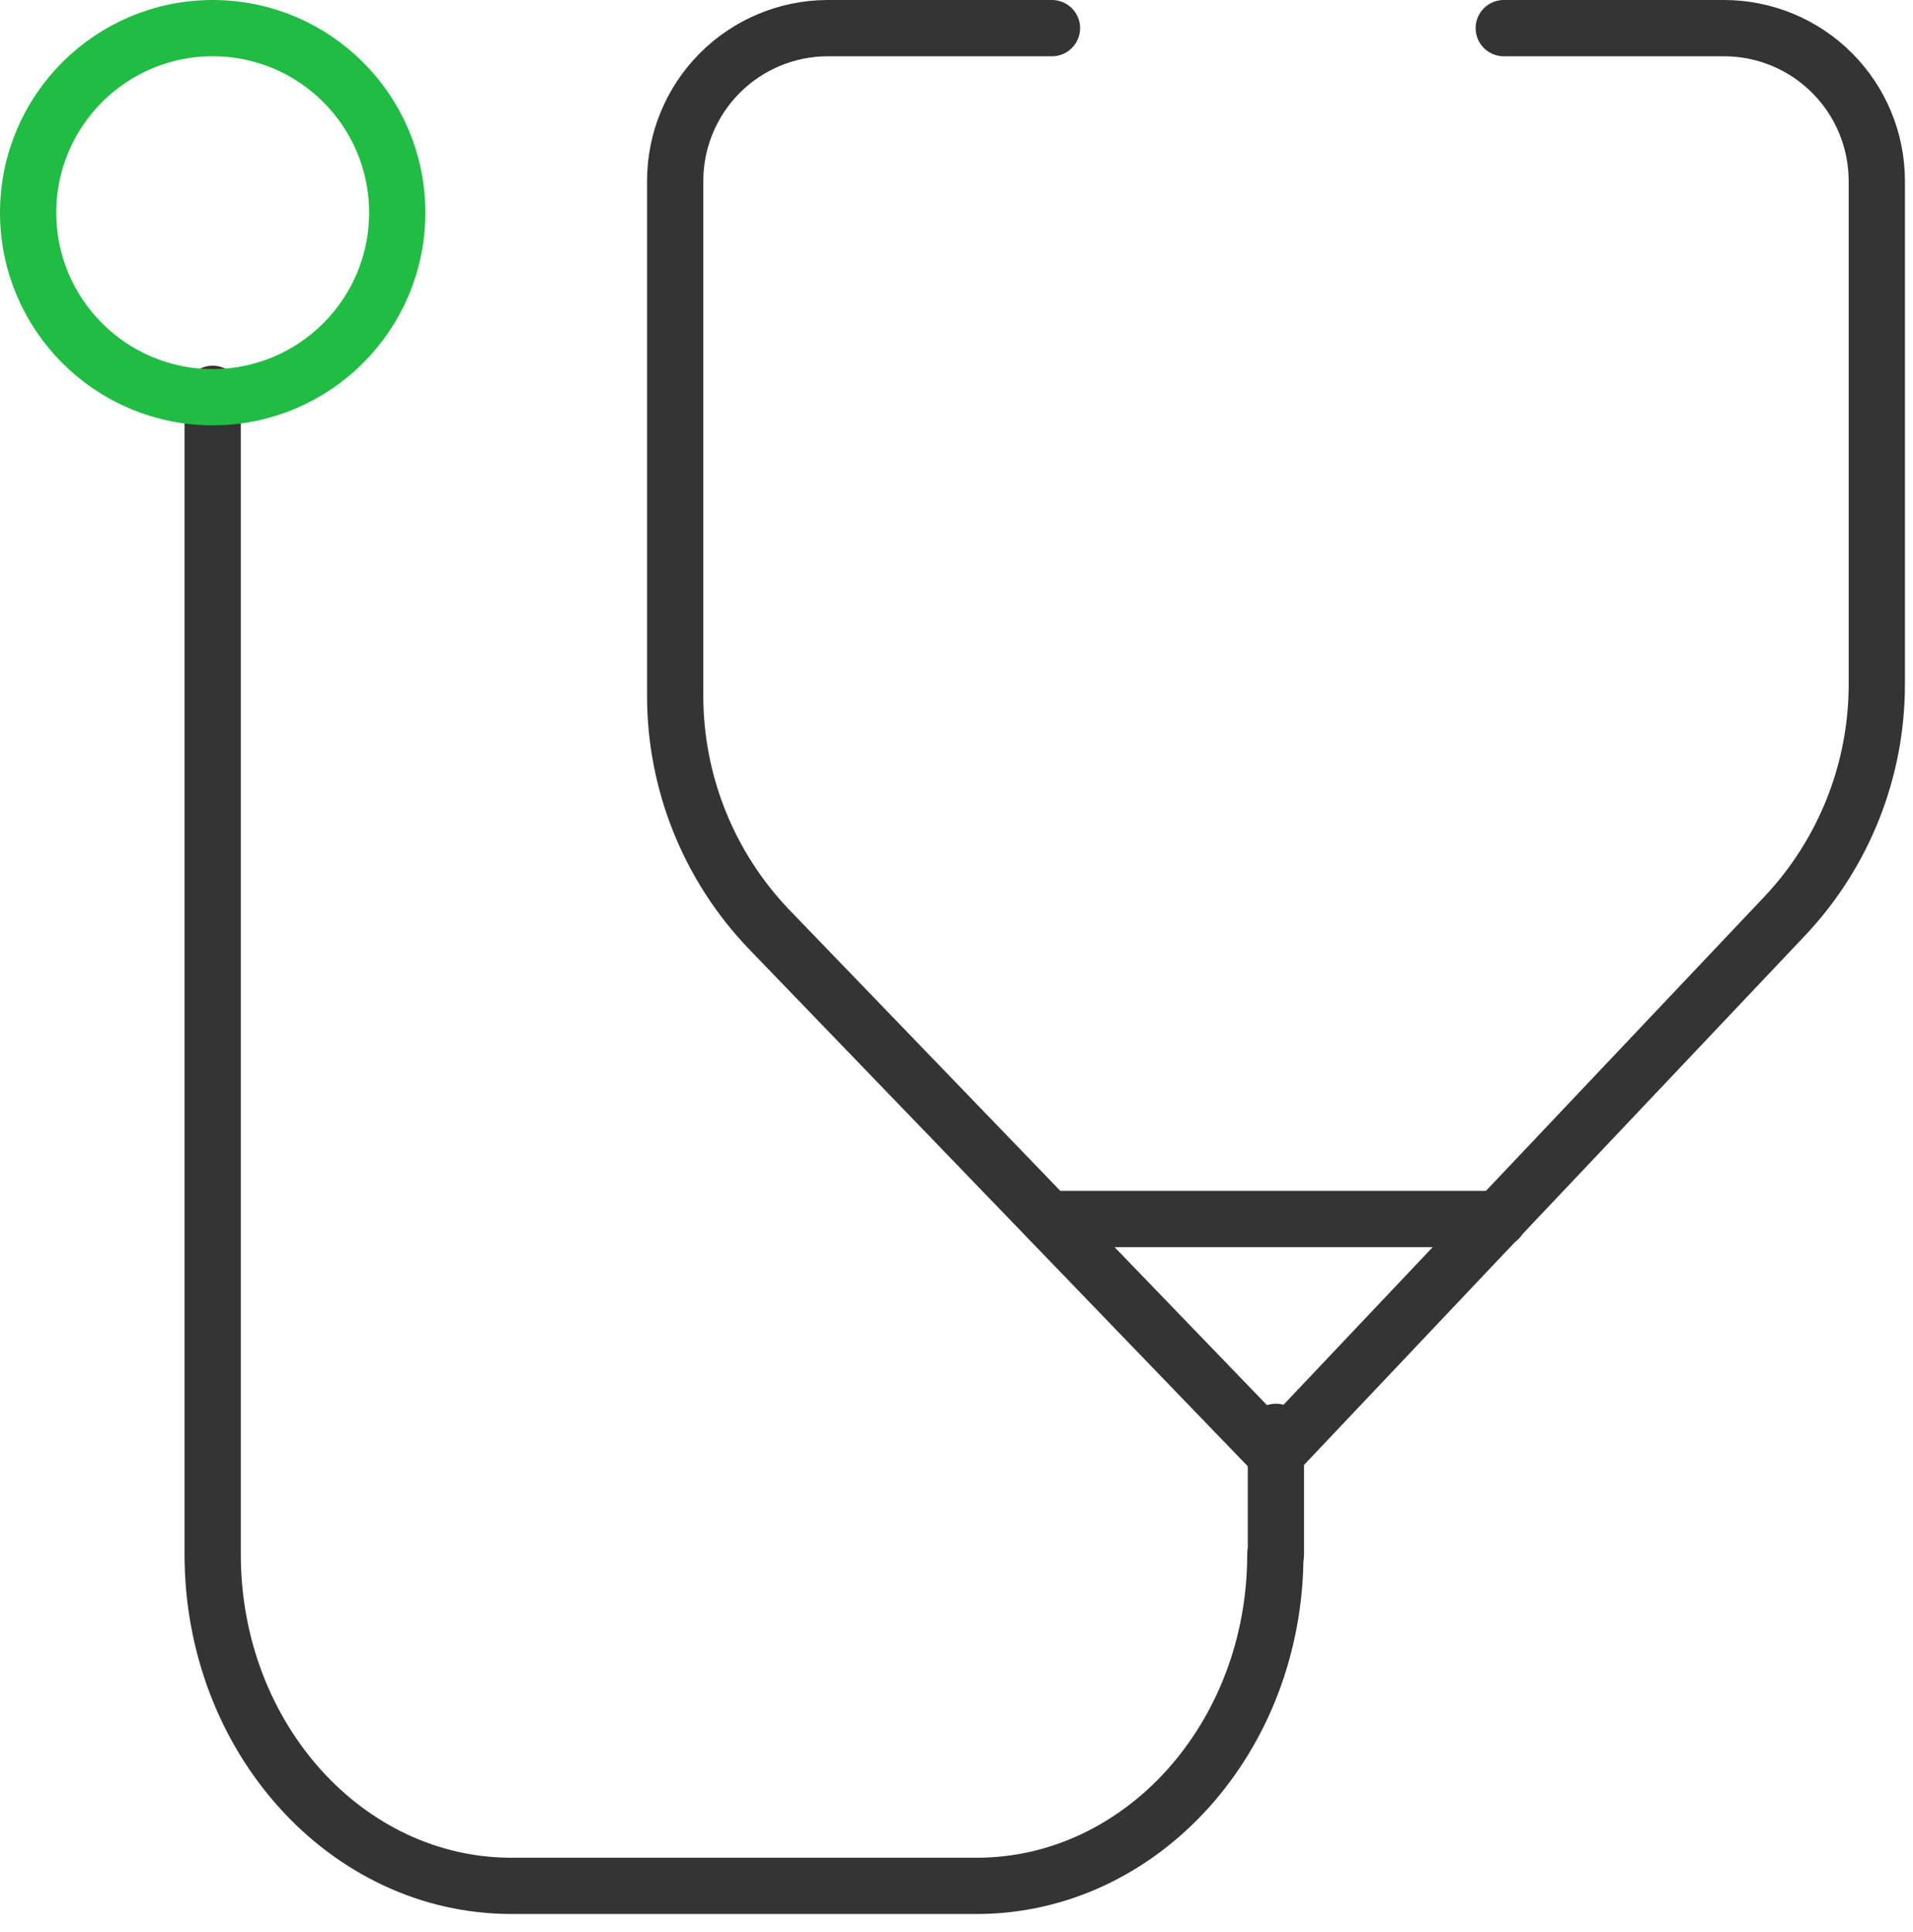 <?xml version="1.0" encoding="UTF-8"?> <svg xmlns="http://www.w3.org/2000/svg" width="102" height="103" viewBox="0 0 102 103" fill="none"> <g clip-path="url(#clip0_3_11)"> <path d="M56.09 1.5H44.09C41.941 1.516 39.885 2.38 38.369 3.905C36.854 5.429 36.003 7.491 36 9.64V37.06C35.99 41.713 37.782 46.189 41 49.55L68 77.55L95.15 48.86C98.311 45.517 100.071 41.091 100.07 36.49V9.64C100.067 7.48 99.207 5.41 97.679 3.884C96.151 2.357 94.08 1.5 91.92 1.5H80.18" stroke="#343434" stroke-width="3" stroke-linecap="round" stroke-linejoin="round"></path> <path d="M68 82.89C68 92.65 60.87 100.56 52.07 100.56H27.27C18.47 100.56 11.34 92.65 11.34 82.89V21" stroke="#343434" stroke-width="3" stroke-linecap="round" stroke-linejoin="round"></path> <path d="M68.03 82.89V76.35" stroke="#343434" stroke-width="3" stroke-linecap="round" stroke-linejoin="round"></path> <path d="M55.91 65H79.91" stroke="#343434" stroke-width="3" stroke-linecap="round" stroke-linejoin="round"></path> <path d="M11.34 21.18C16.774 21.18 21.18 16.774 21.18 11.34C21.18 5.906 16.774 1.5 11.34 1.5C5.906 1.5 1.5 5.906 1.5 11.34C1.5 16.774 5.906 21.18 11.34 21.18Z" stroke="#21BC44" stroke-width="3" stroke-linecap="round" stroke-linejoin="round"></path> </g> <defs> <clipPath id="clip0_3_11"> <rect width="101.57" height="102.06" fill="white"></rect> </clipPath> </defs> </svg> 